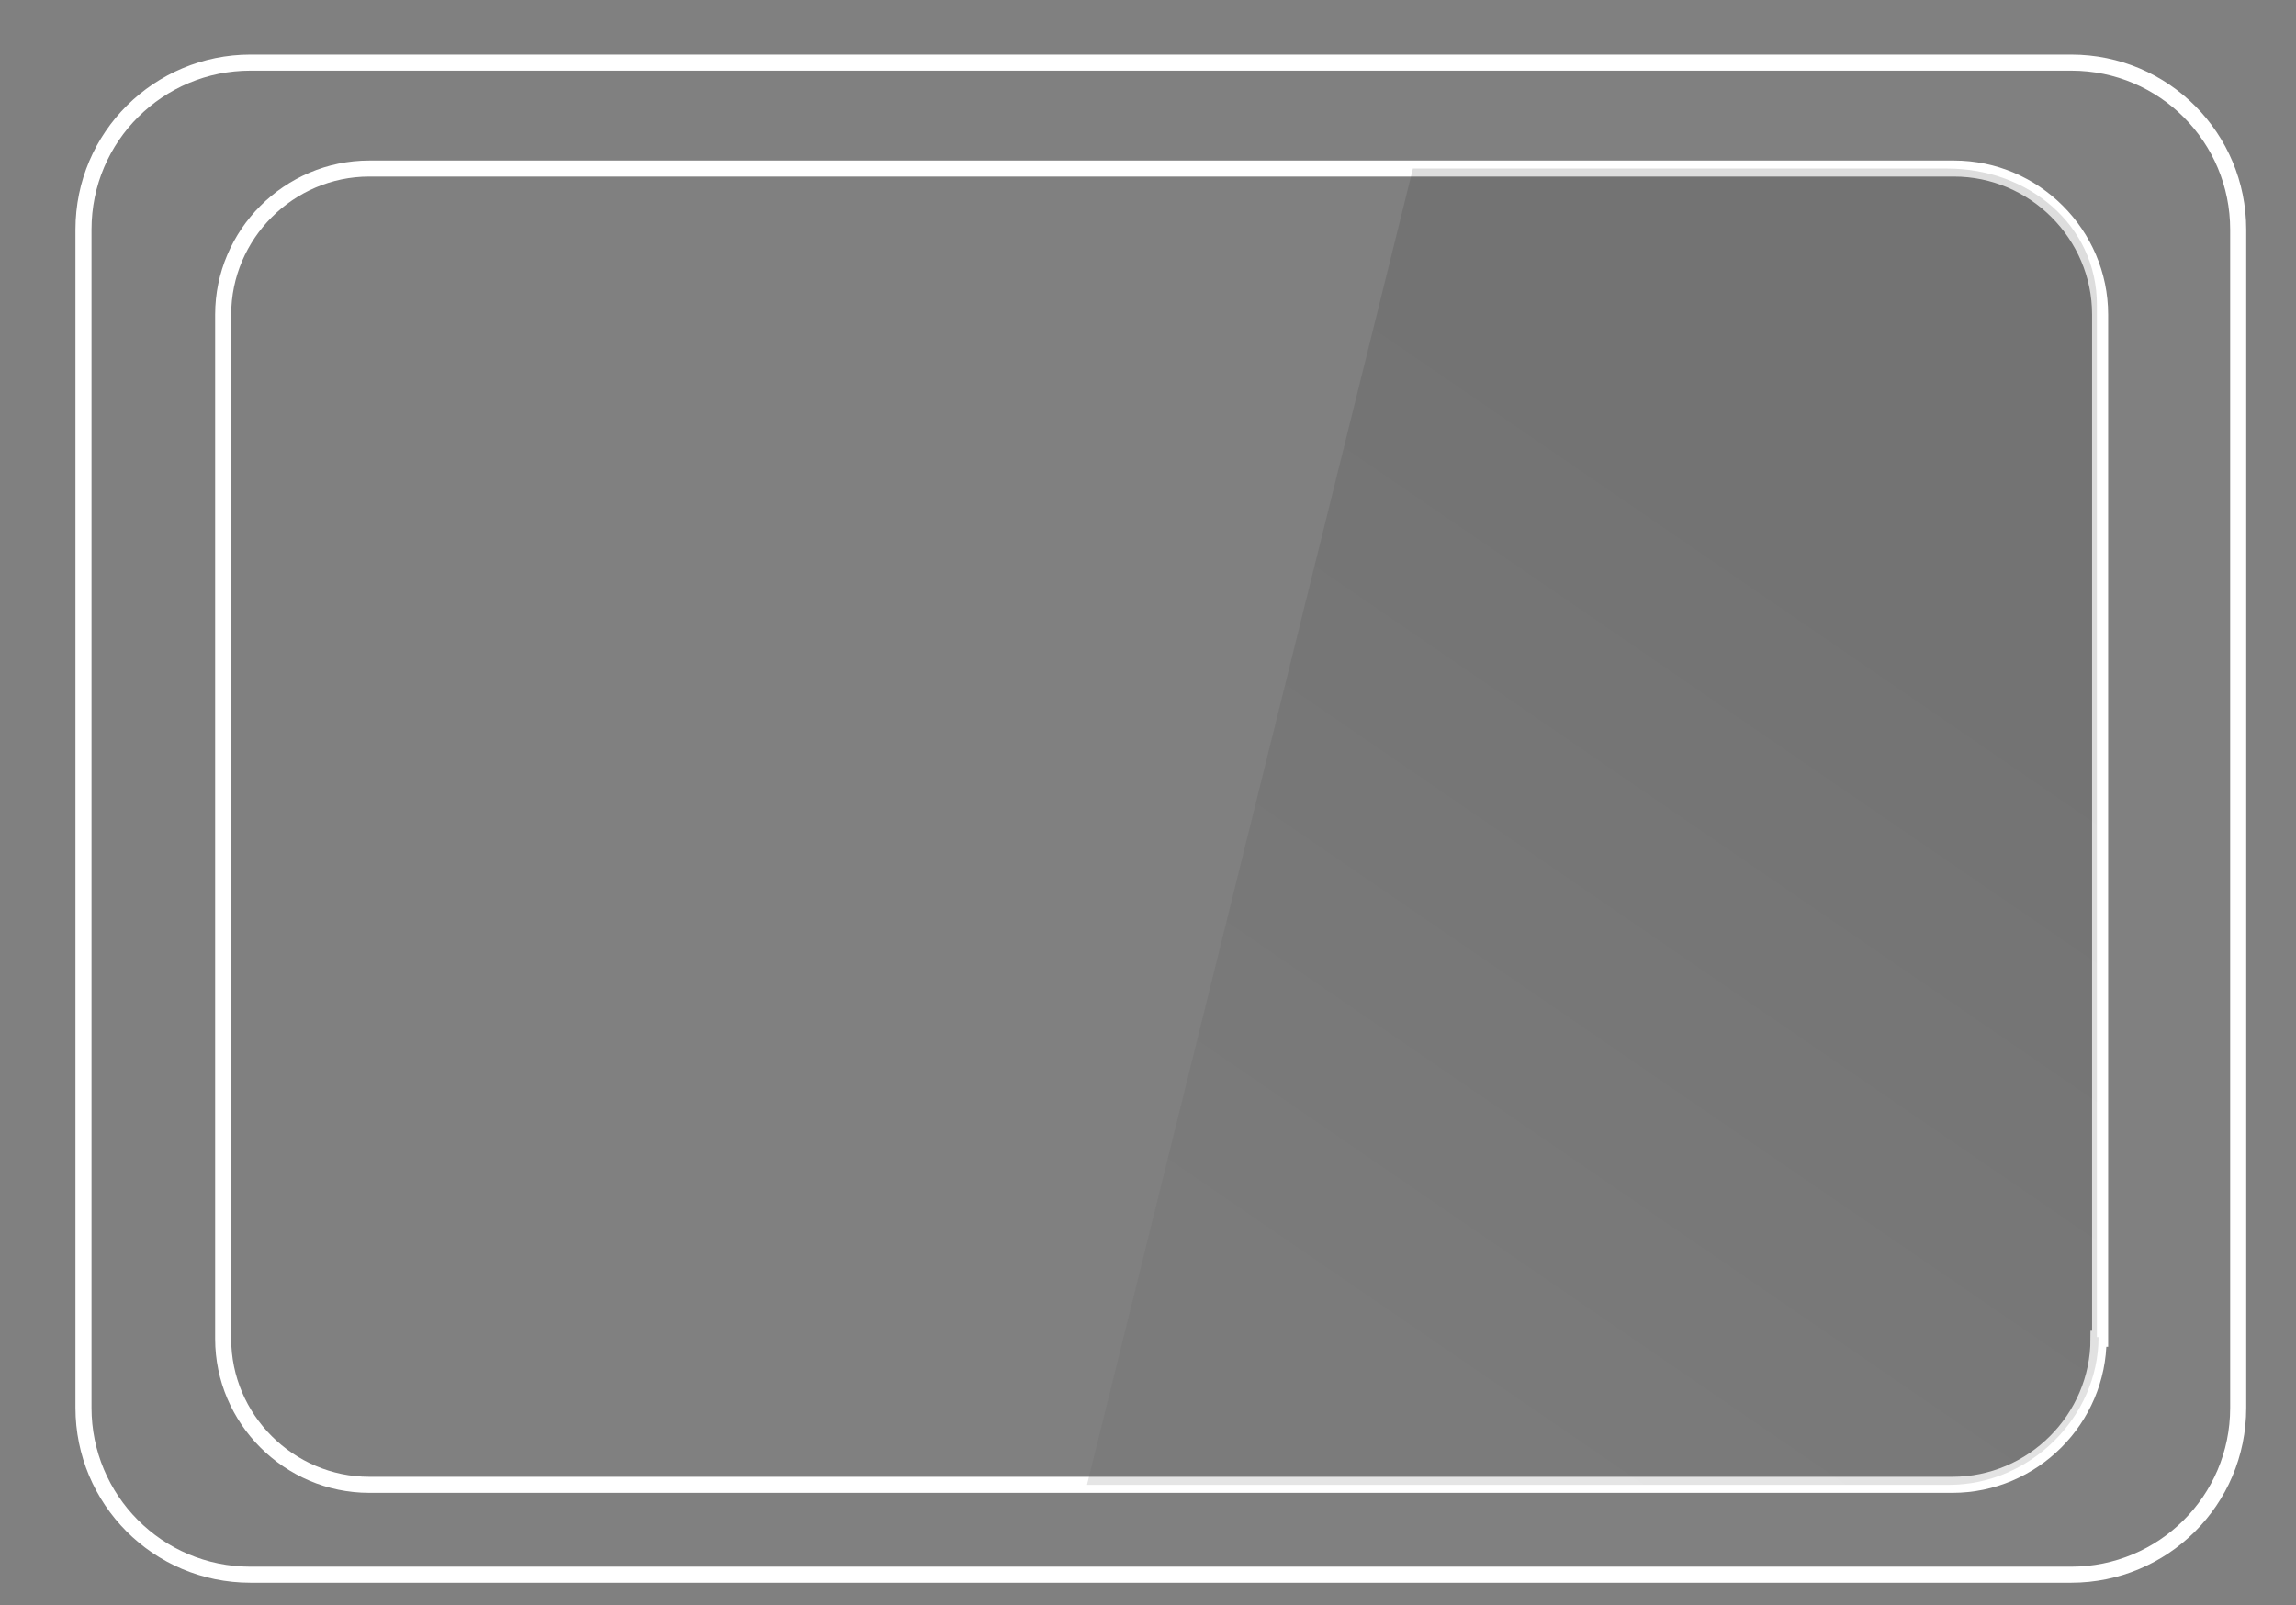<?xml version="1.0" encoding="utf-8"?>
<!-- Generator: Adobe Illustrator 20.1.0, SVG Export Plug-In . SVG Version: 6.00 Build 0)  -->
<svg version="1.1" id="Laag_1" xmlns="http://www.w3.org/2000/svg" xmlns:xlink="http://www.w3.org/1999/xlink" x="0px" y="0px"
	 width="143px" height="100px" viewBox="0 0 143 100" style="enable-background:new 0 0 143 100;" xml:space="preserve">
<rect x="0" y="0" width="143" height="100" fill="#808080" stroke="none"/>
<style type="text/css">
	.st0{fill:none;stroke:#FFFFFF;stroke-miterlimit:10;}
	.st1{opacity:0.17;fill:url(#SVGID_1_);}
</style>
<g>
	<g>
		<path class="st0" d="M139.4,87.7c0,5.8-4.7,10.4-10.4,10.4H15.6c-5.8,0-10.4-4.7-10.4-10.4V14.3c0-5.8,4.7-10.4,10.4-10.4H129
			c5.8,0,10.4,4.7,10.4,10.4V87.7z"/>
		<path class="st0" d="M130.7,83.4c0,5-4.1,9.1-9.1,9.1H23c-5,0-9.1-4.1-9.1-9.1V19.6c0-5,4.1-9.1,9.1-9.1h98.7c5,0,9.1,4.1,9.1,9.1
			V83.4z"/>
		<linearGradient id="SVGID_1_" gradientUnits="userSpaceOnUse" x1="84.487" y1="84.55" x2="118.732" y2="34.597">
			<stop  offset="0" style="stop-color:#646464"/>
			<stop  offset="1" style="stop-color:#323232"/>
		</linearGradient>
		<path class="st1" d="M130.7,83.3c0,5-4.3,9.2-9.3,9.2H67.7l20.3-82h33.3c5,0,9.3,3.5,9.3,8.5V83.3z"/>
	</g>
</g>
</svg>
